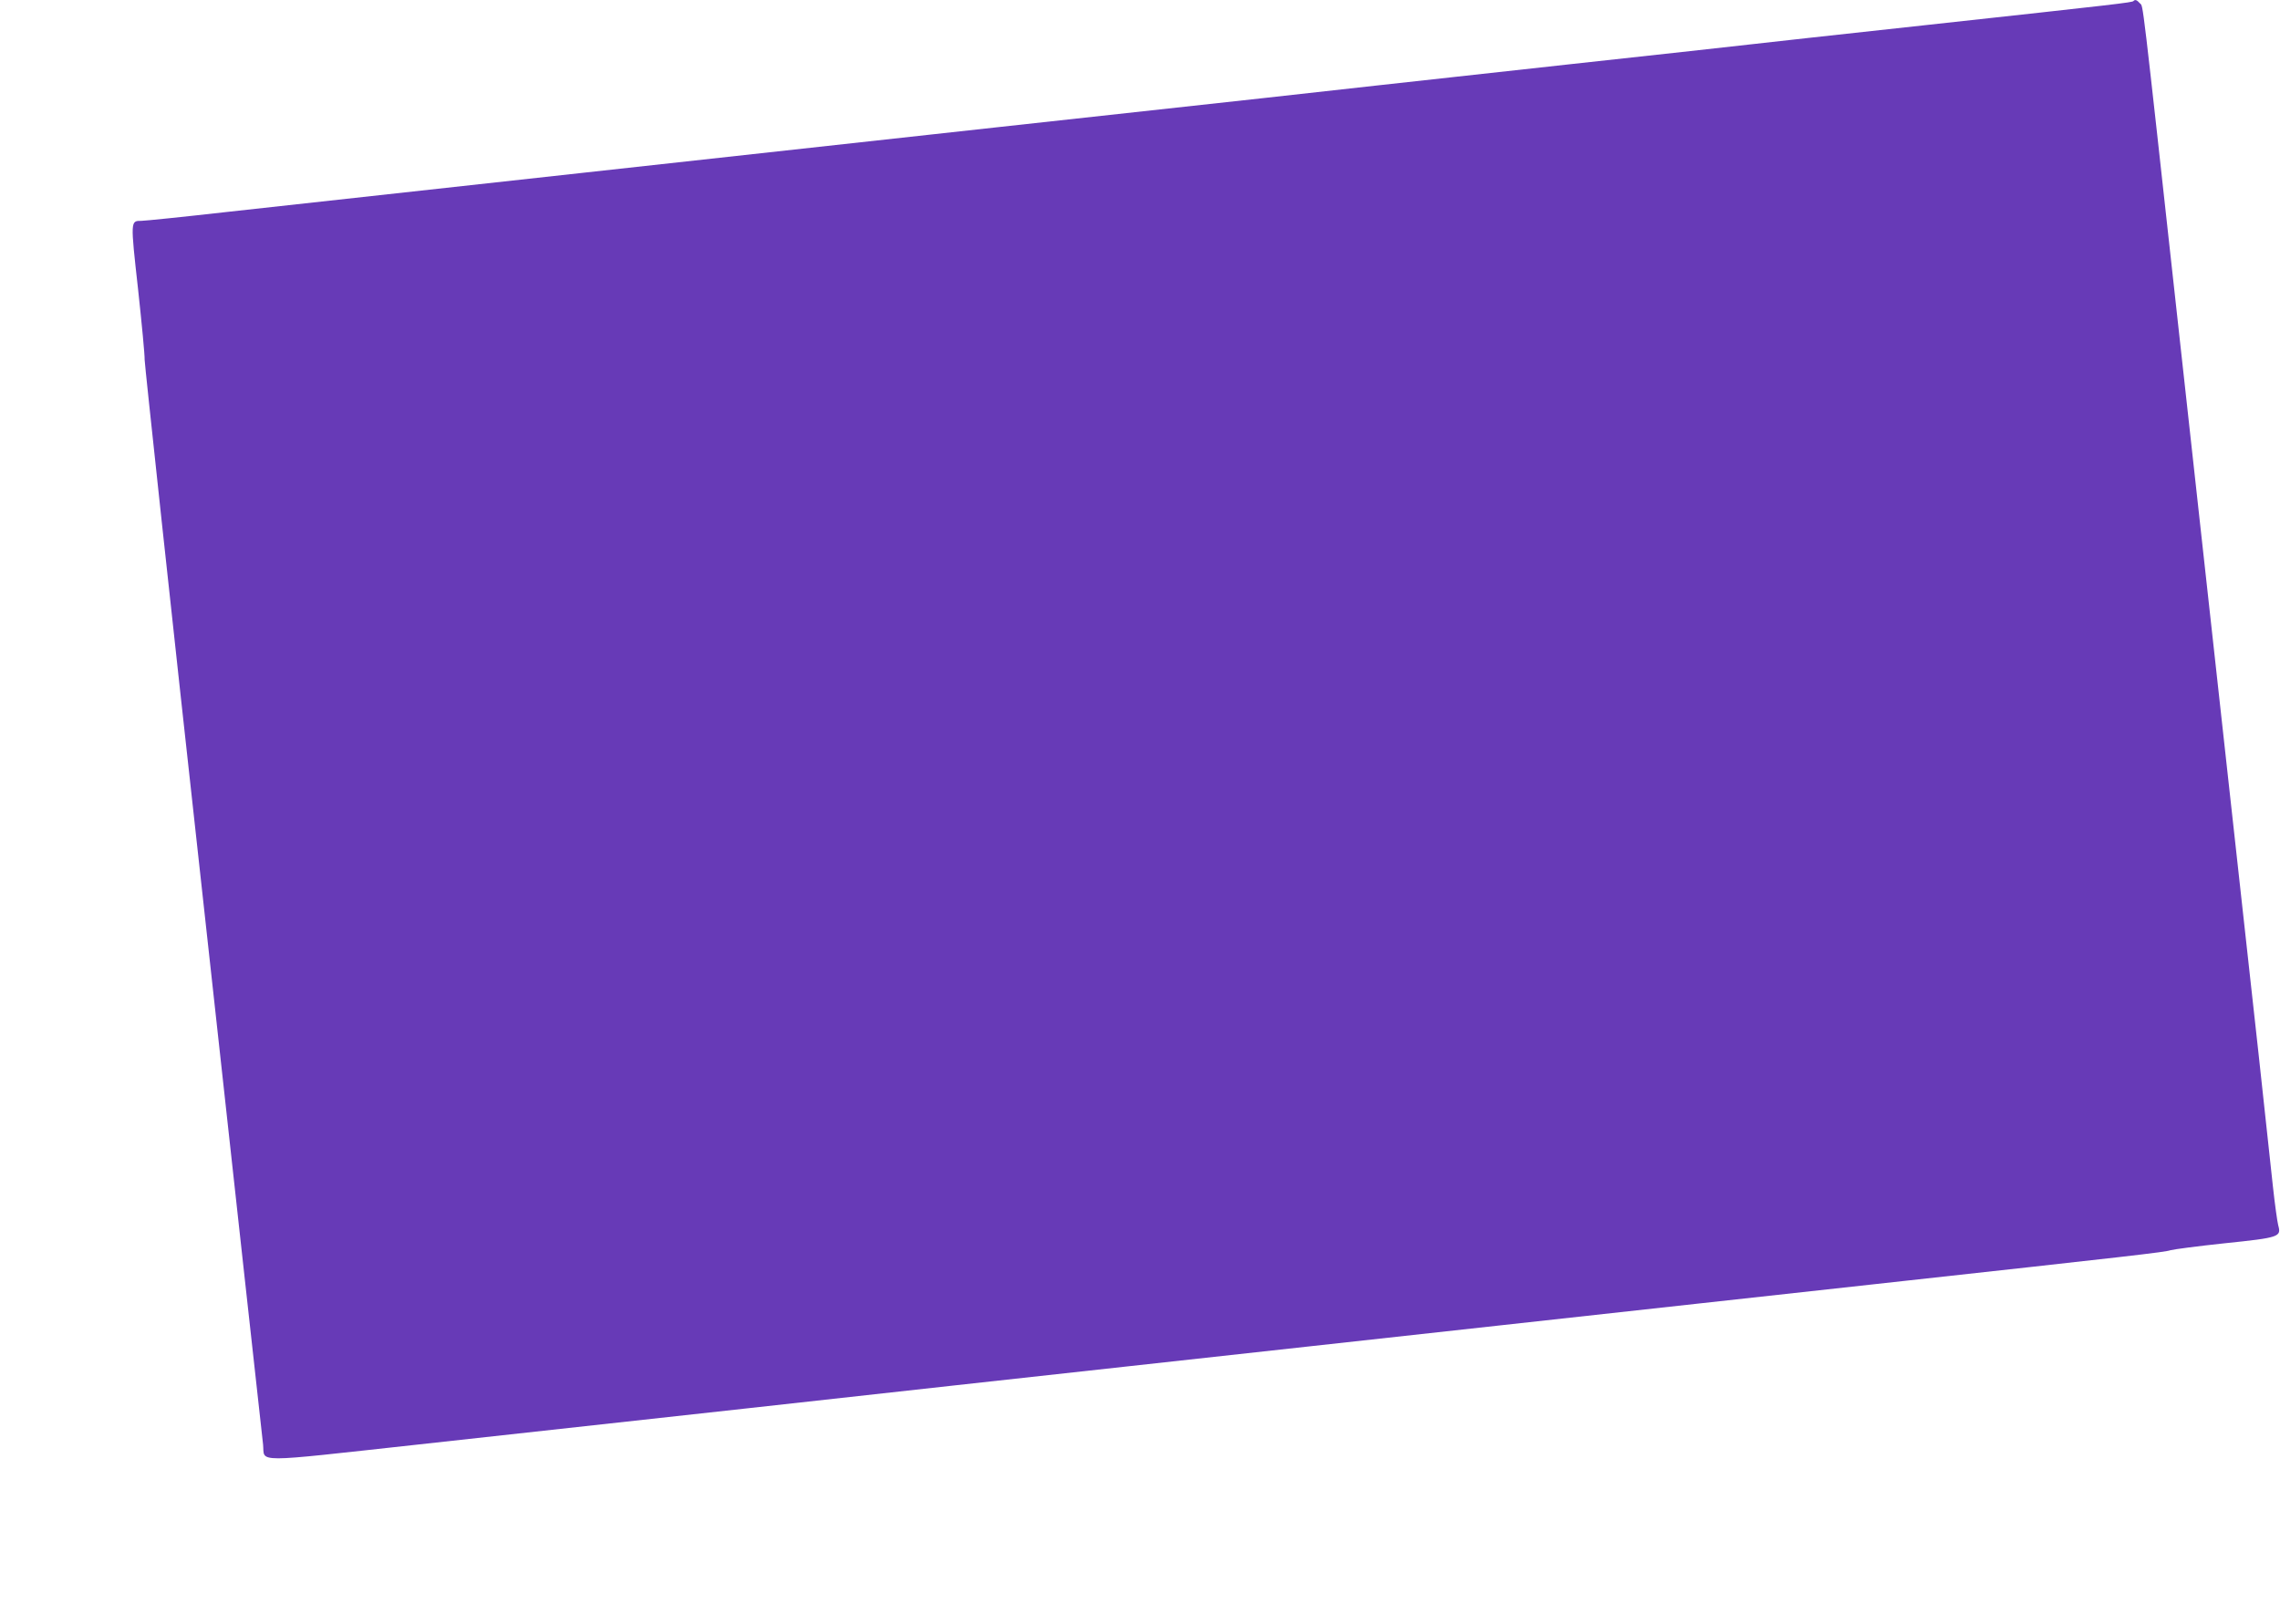 <?xml version="1.0" standalone="no"?>
<!DOCTYPE svg PUBLIC "-//W3C//DTD SVG 20010904//EN"
 "http://www.w3.org/TR/2001/REC-SVG-20010904/DTD/svg10.dtd">
<svg version="1.0" xmlns="http://www.w3.org/2000/svg"
 width="1280pt" height="912pt" viewBox="0 0 1280 912"
 preserveAspectRatio="xMidYMid meet">
<g transform="translate(0,912) scale(0.1,-0.1)"
fill="#673ab7" stroke="none">
<path d="M11977 9114 c-7 -8 -85 -17 -1157 -134 -503 -55 -953 -104 -1000
-110 -47 -6 -497 -55 -1000 -110 -503 -55 -994 -109 -1090 -120 -96 -11 -380
-42 -630 -70 -781 -85 -2261 -248 -2825 -310 -297 -33 -747 -82 -1000 -110
-765 -84 -1525 -168 -2000 -220 -247 -28 -463 -50 -481 -50 -62 0 -62 3 -19
-383 21 -194 38 -372 37 -397 0 -25 147 -1393 329 -3040 181 -1647 332 -3021
336 -3052 10 -102 -72 -102 870 1 455 50 1278 141 1828 201 550 61 1079 119
1175 130 96 11 546 60 1000 110 454 50 904 99 1000 110 96 11 587 65 1090 120
503 55 994 109 1090 120 96 11 546 60 1000 110 1447 159 1624 179 1655 190 17
5 153 23 304 39 309 32 319 36 301 101 -5 19 -19 118 -30 220 -11 102 -47 430
-79 730 -33 300 -115 1038 -181 1640 -66 602 -129 1174 -140 1270 -11 96 -69
627 -130 1180 -210 1909 -197 1800 -216 1821 -18 20 -27 23 -37 13z"/>
</g>
</svg>
